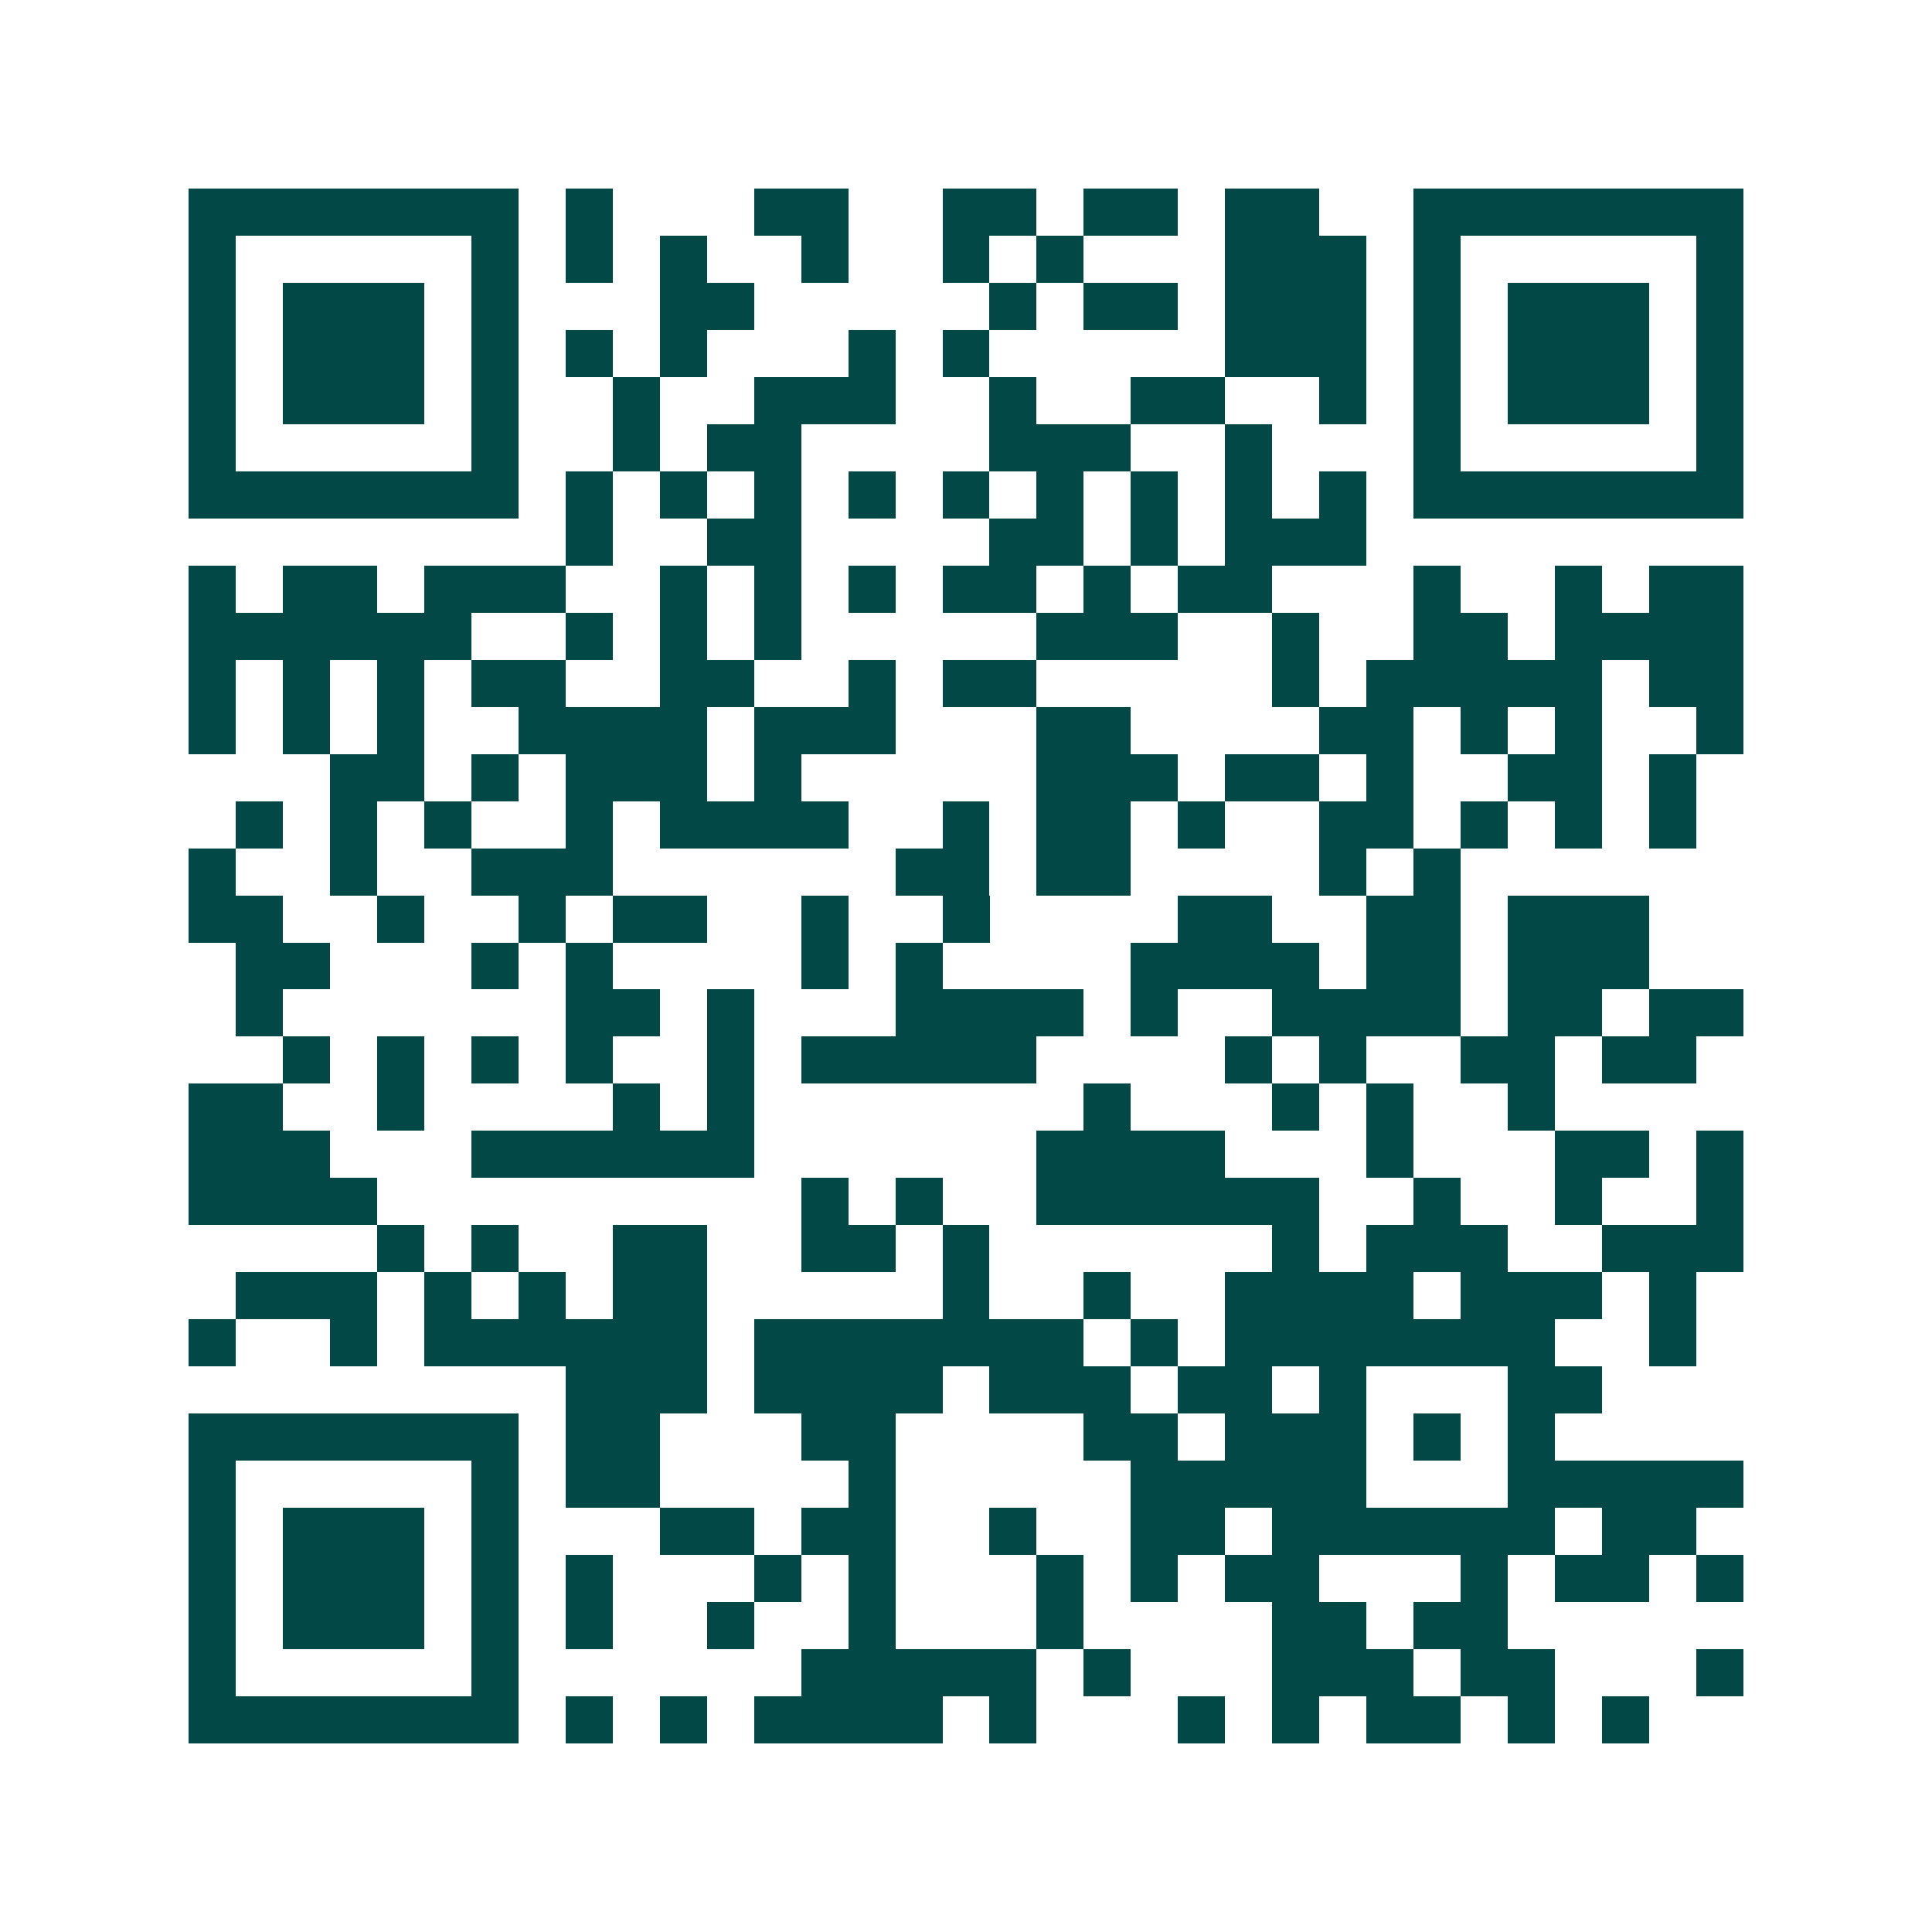<svg xmlns="http://www.w3.org/2000/svg" width="200" height="200" viewBox="0 0 41 41" shape-rendering="crispEdges"><path fill="#ffffff" d="M0 0h41v41H0z"/><path stroke="#014847" d="M4 4.5h7m1 0h1m3 0h2m2 0h2m1 0h2m1 0h2m2 0h7M4 5.5h1m5 0h1m1 0h1m1 0h1m2 0h1m2 0h1m1 0h1m3 0h3m1 0h1m5 0h1M4 6.5h1m1 0h3m1 0h1m3 0h2m5 0h1m1 0h2m1 0h3m1 0h1m1 0h3m1 0h1M4 7.5h1m1 0h3m1 0h1m1 0h1m1 0h1m3 0h1m1 0h1m5 0h3m1 0h1m1 0h3m1 0h1M4 8.5h1m1 0h3m1 0h1m2 0h1m2 0h3m2 0h1m2 0h2m2 0h1m1 0h1m1 0h3m1 0h1M4 9.5h1m5 0h1m2 0h1m1 0h2m4 0h3m2 0h1m3 0h1m5 0h1M4 10.5h7m1 0h1m1 0h1m1 0h1m1 0h1m1 0h1m1 0h1m1 0h1m1 0h1m1 0h1m1 0h7M12 11.5h1m2 0h2m4 0h2m1 0h1m1 0h3M4 12.5h1m1 0h2m1 0h3m2 0h1m1 0h1m1 0h1m1 0h2m1 0h1m1 0h2m3 0h1m2 0h1m1 0h2M4 13.5h6m2 0h1m1 0h1m1 0h1m5 0h3m2 0h1m2 0h2m1 0h4M4 14.5h1m1 0h1m1 0h1m1 0h2m2 0h2m2 0h1m1 0h2m5 0h1m1 0h5m1 0h2M4 15.5h1m1 0h1m1 0h1m2 0h4m1 0h3m3 0h2m4 0h2m1 0h1m1 0h1m2 0h1M7 16.5h2m1 0h1m1 0h3m1 0h1m5 0h3m1 0h2m1 0h1m2 0h2m1 0h1M5 17.5h1m1 0h1m1 0h1m2 0h1m1 0h4m2 0h1m1 0h2m1 0h1m2 0h2m1 0h1m1 0h1m1 0h1M4 18.5h1m2 0h1m2 0h3m6 0h2m1 0h2m4 0h1m1 0h1M4 19.5h2m2 0h1m2 0h1m1 0h2m2 0h1m2 0h1m4 0h2m2 0h2m1 0h3M5 20.5h2m3 0h1m1 0h1m4 0h1m1 0h1m4 0h4m1 0h2m1 0h3M5 21.5h1m6 0h2m1 0h1m3 0h4m1 0h1m2 0h4m1 0h2m1 0h2M6 22.5h1m1 0h1m1 0h1m1 0h1m2 0h1m1 0h5m4 0h1m1 0h1m2 0h2m1 0h2M4 23.5h2m2 0h1m4 0h1m1 0h1m7 0h1m3 0h1m1 0h1m2 0h1M4 24.5h3m3 0h6m6 0h4m3 0h1m3 0h2m1 0h1M4 25.5h4m9 0h1m1 0h1m2 0h6m2 0h1m2 0h1m2 0h1M8 26.5h1m1 0h1m2 0h2m2 0h2m1 0h1m6 0h1m1 0h3m2 0h3M5 27.5h3m1 0h1m1 0h1m1 0h2m5 0h1m2 0h1m2 0h4m1 0h3m1 0h1M4 28.5h1m2 0h1m1 0h6m1 0h7m1 0h1m1 0h7m2 0h1M12 29.5h3m1 0h4m1 0h3m1 0h2m1 0h1m3 0h2M4 30.5h7m1 0h2m3 0h2m4 0h2m1 0h3m1 0h1m1 0h1M4 31.5h1m5 0h1m1 0h2m4 0h1m5 0h5m3 0h5M4 32.5h1m1 0h3m1 0h1m3 0h2m1 0h2m2 0h1m2 0h2m1 0h6m1 0h2M4 33.5h1m1 0h3m1 0h1m1 0h1m3 0h1m1 0h1m3 0h1m1 0h1m1 0h2m3 0h1m1 0h2m1 0h1M4 34.5h1m1 0h3m1 0h1m1 0h1m2 0h1m2 0h1m3 0h1m4 0h2m1 0h2M4 35.5h1m5 0h1m6 0h5m1 0h1m3 0h3m1 0h2m3 0h1M4 36.5h7m1 0h1m1 0h1m1 0h4m1 0h1m3 0h1m1 0h1m1 0h2m1 0h1m1 0h1"/></svg>
